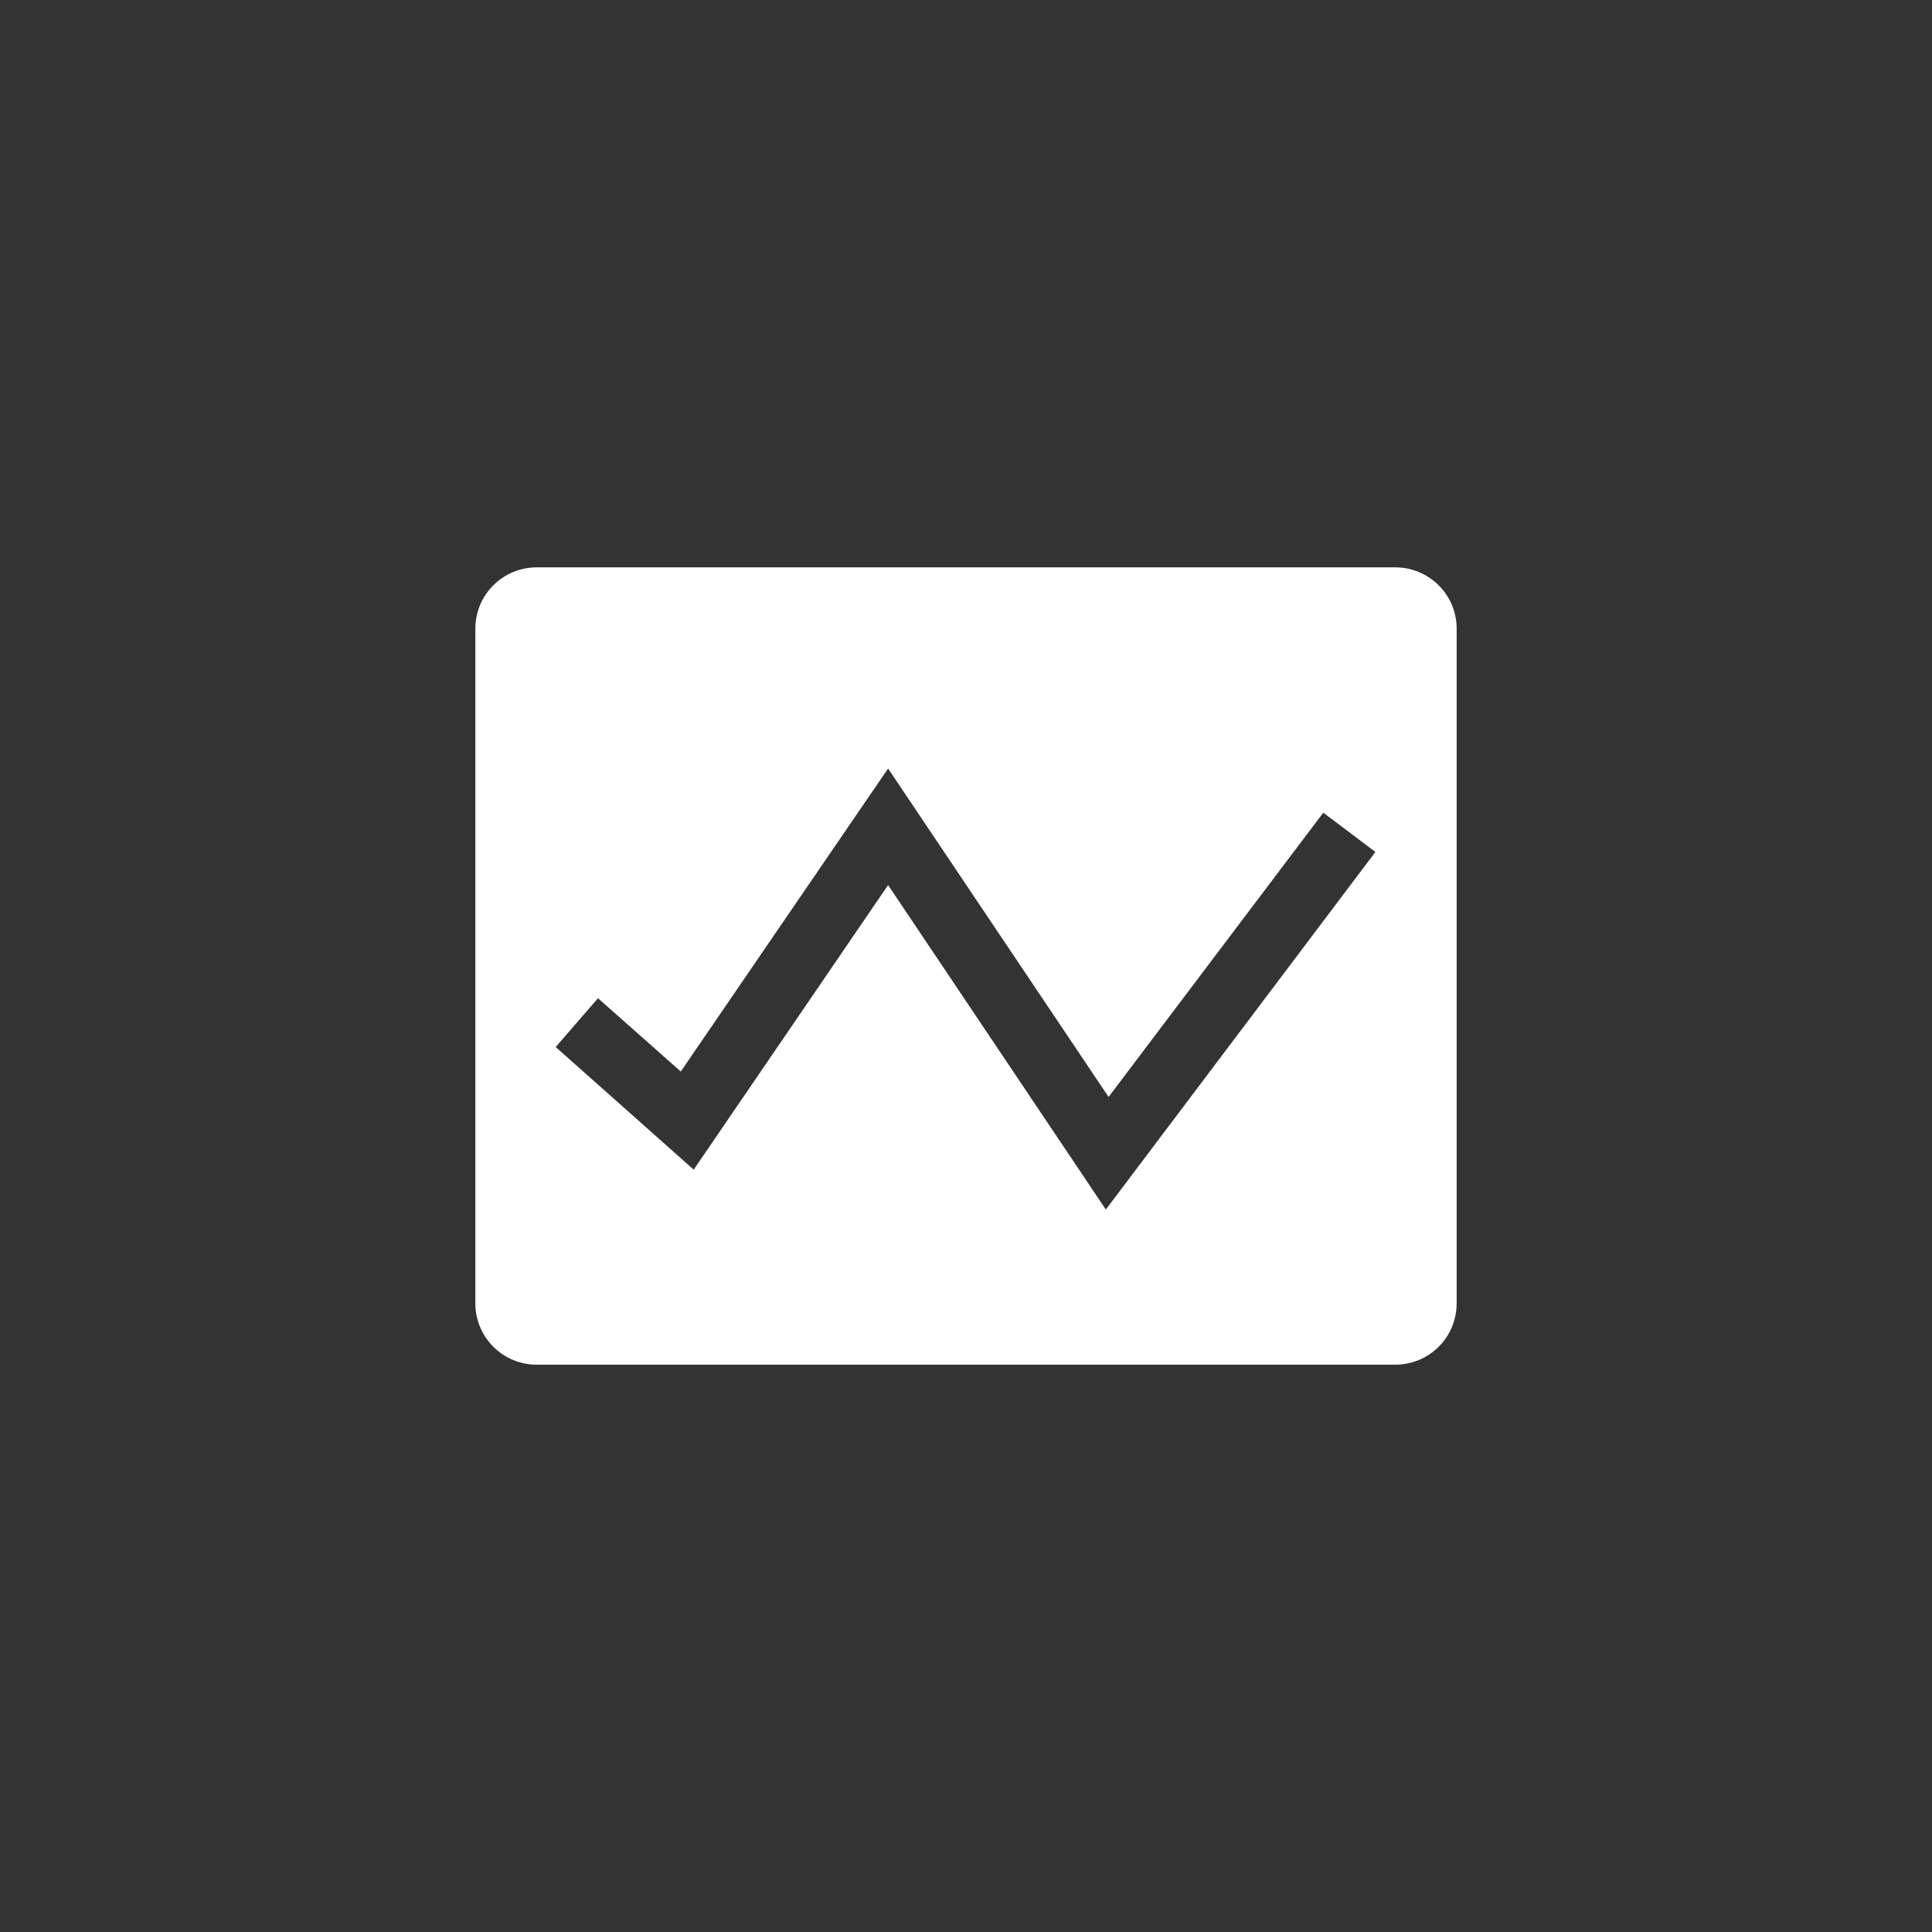<svg width="56" height="56" viewBox="0 0 56 56" fill="none" xmlns="http://www.w3.org/2000/svg">
<rect x="0" y="0" width="56" height="56" fill="#333333" stroke="none"/>
<g clip-path="url(#clip0_114_167)">
<path d="M40.444 16.445H15.556C15.084 16.445 14.632 16.633 14.299 16.966C13.965 17.299 13.778 17.752 13.778 18.223V37.779C13.778 38.25 13.965 38.702 14.299 39.036C14.632 39.369 15.084 39.556 15.556 39.556H40.444C40.916 39.556 41.368 39.369 41.702 39.036C42.035 38.702 42.222 38.25 42.222 37.779V18.223C42.222 17.752 42.035 17.299 41.702 16.966C41.368 16.633 40.916 16.445 40.444 16.445ZM32.053 35.059L25.742 25.654L20.107 33.903L16.107 30.348L17.333 28.934L19.733 31.059L25.742 22.276L32.133 31.796L38.356 23.556L39.867 24.694L32.053 35.059Z" fill="white"/>
</g>
<defs>
<clipPath id="clip0_114_167">
<rect width="32" height="32" fill="white" transform="translate(12 12)"/>
</clipPath>
</defs>
</svg>
